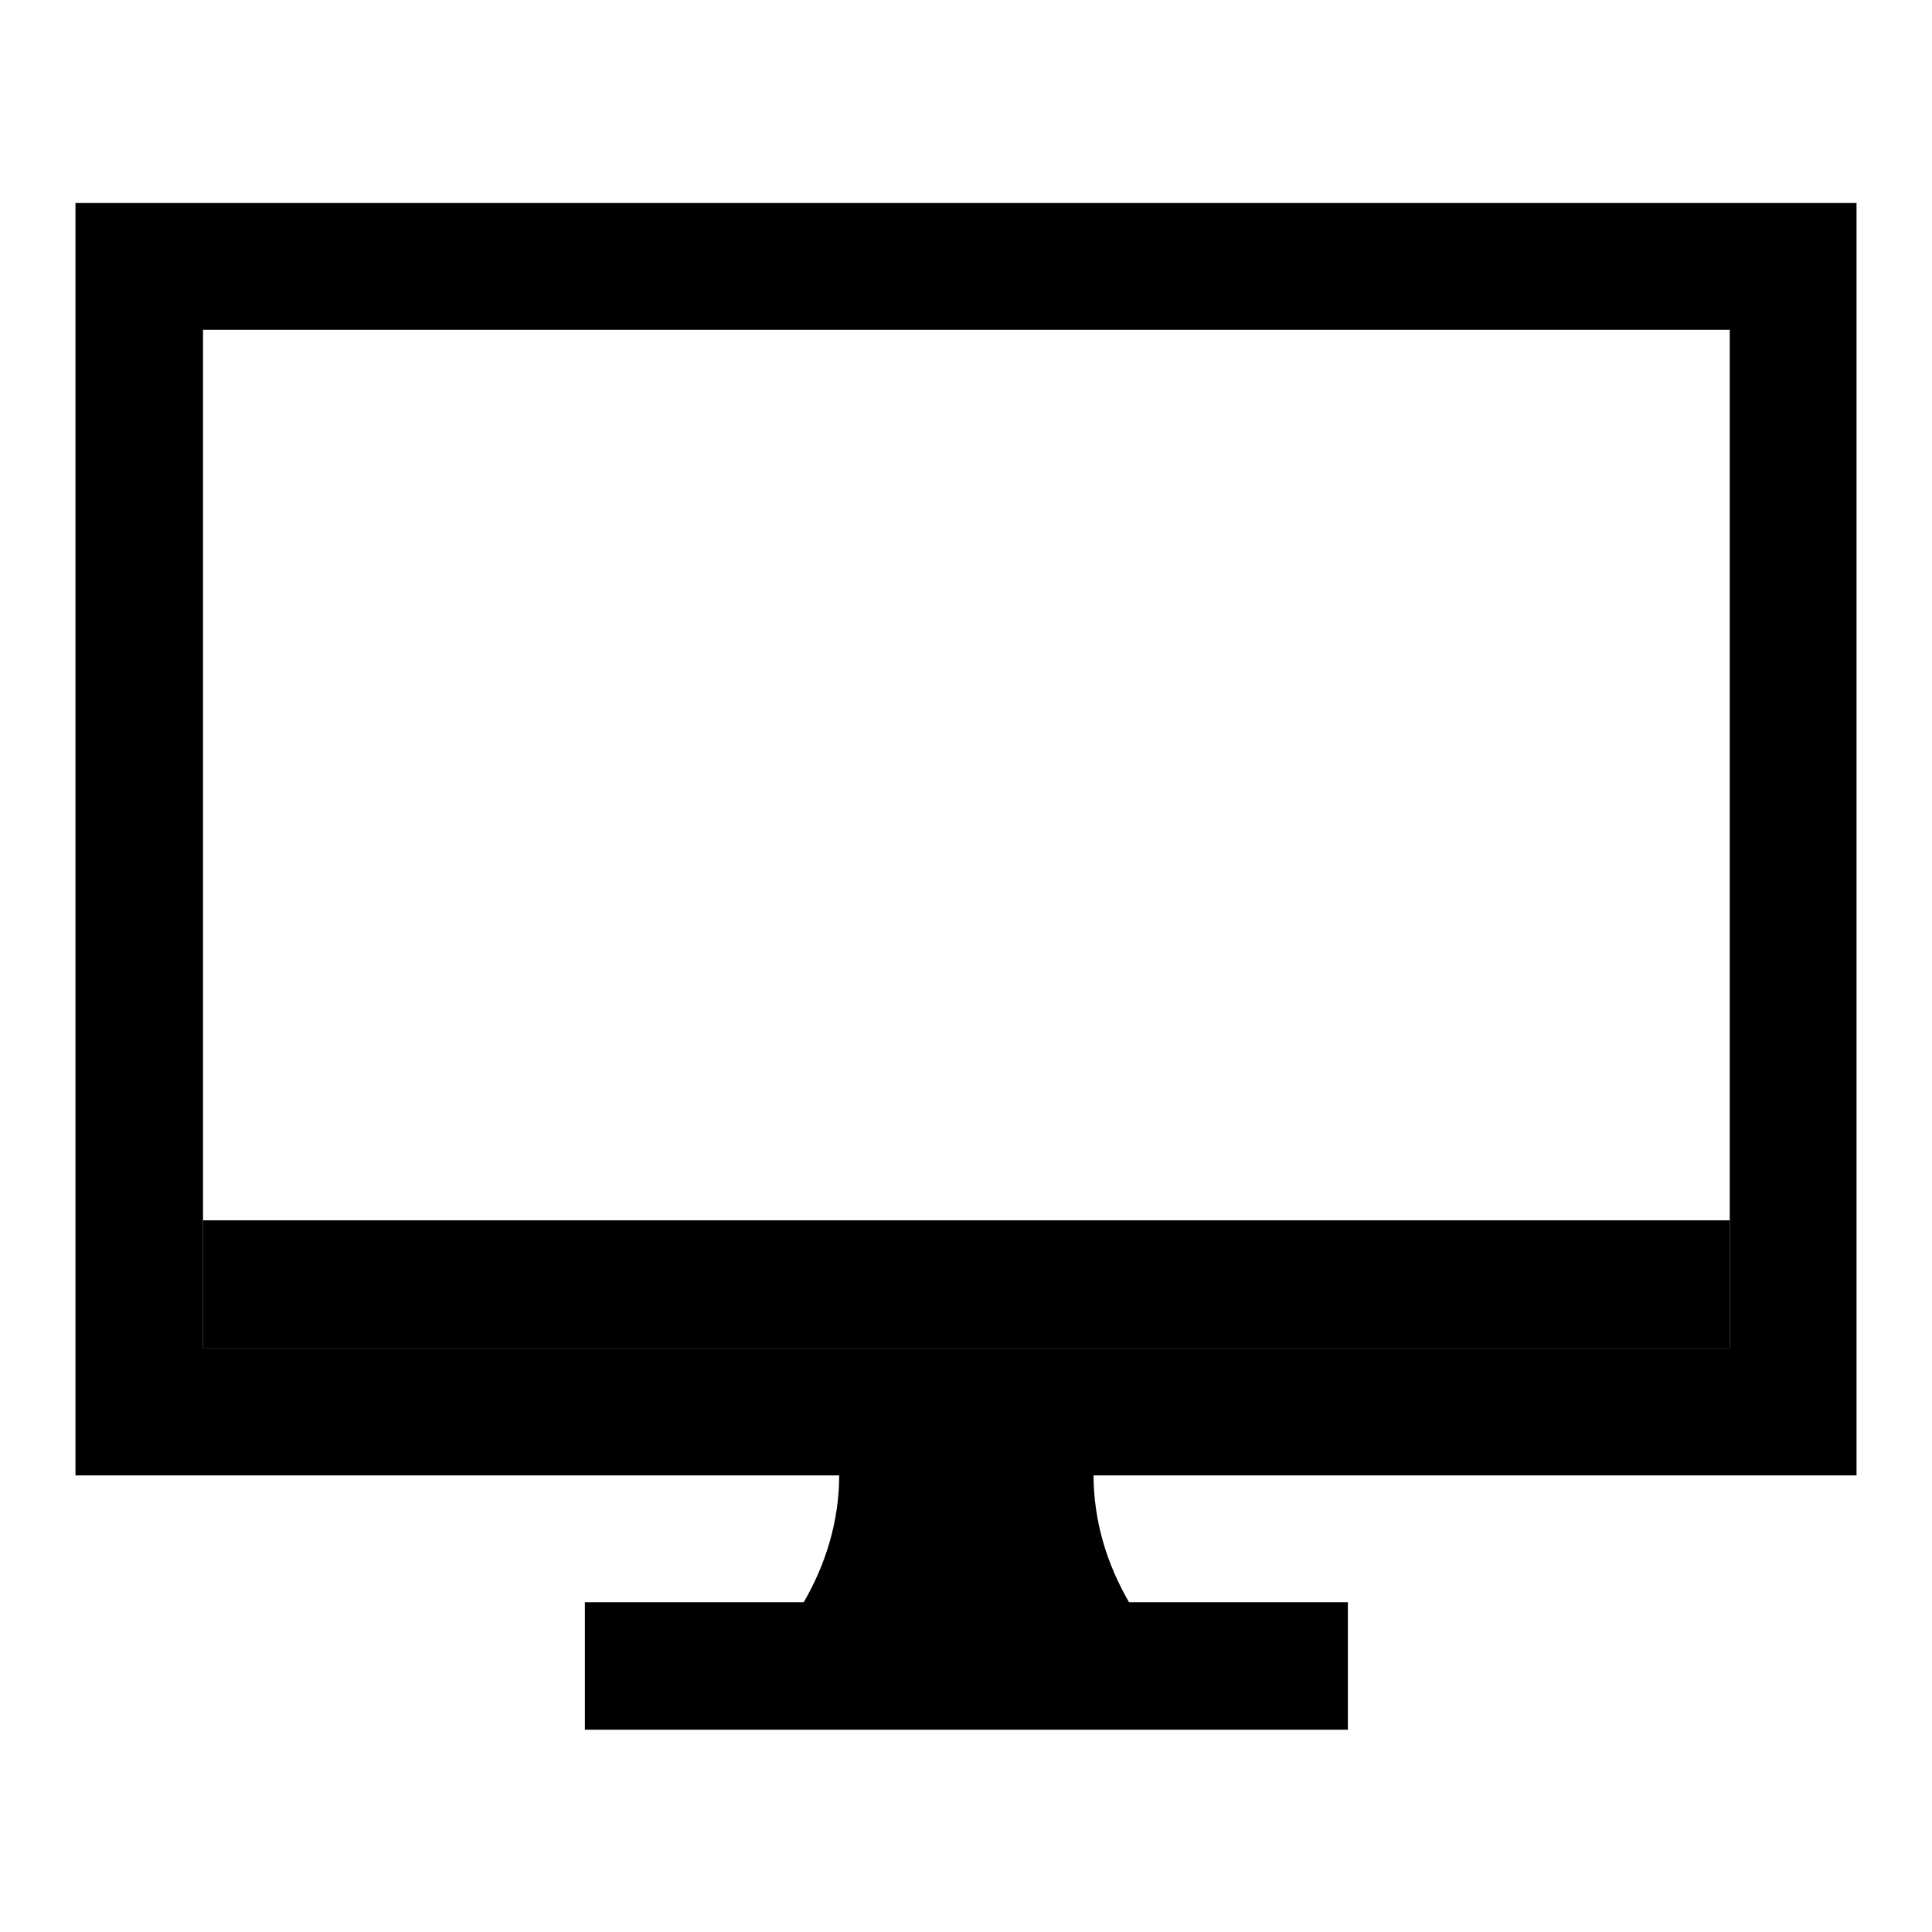 <?xml version="1.0" encoding="utf-8"?>
<!-- Svg Vector Icons : http://www.onlinewebfonts.com/icon -->
<!DOCTYPE svg PUBLIC "-//W3C//DTD SVG 1.1//EN" "http://www.w3.org/Graphics/SVG/1.1/DTD/svg11.dtd">
<svg version="1.1" xmlns="http://www.w3.org/2000/svg" xmlns:xlink="http://www.w3.org/1999/xlink" x="0px" y="0px" viewBox="0 0 256 256" enable-background="new 0 0 256 256" xml:space="preserve">
<g><g><path fill="#000000" d="M10,26.9v168.6h236V26.9H10z M229.1,178.6H26.9V43.7h202.3V178.6z"/><path fill="#000000" d="M149.6,212.3c-2.9-5-4.7-10.7-4.7-16.9h-33.7c0,6.2-1.8,11.9-4.7,16.9h-29v16.9h101.1v-16.9H149.6z"/><path fill="#000000" d="M26.9,161.7h202.3v16.9H26.9V161.7z"/></g></g>
</svg>